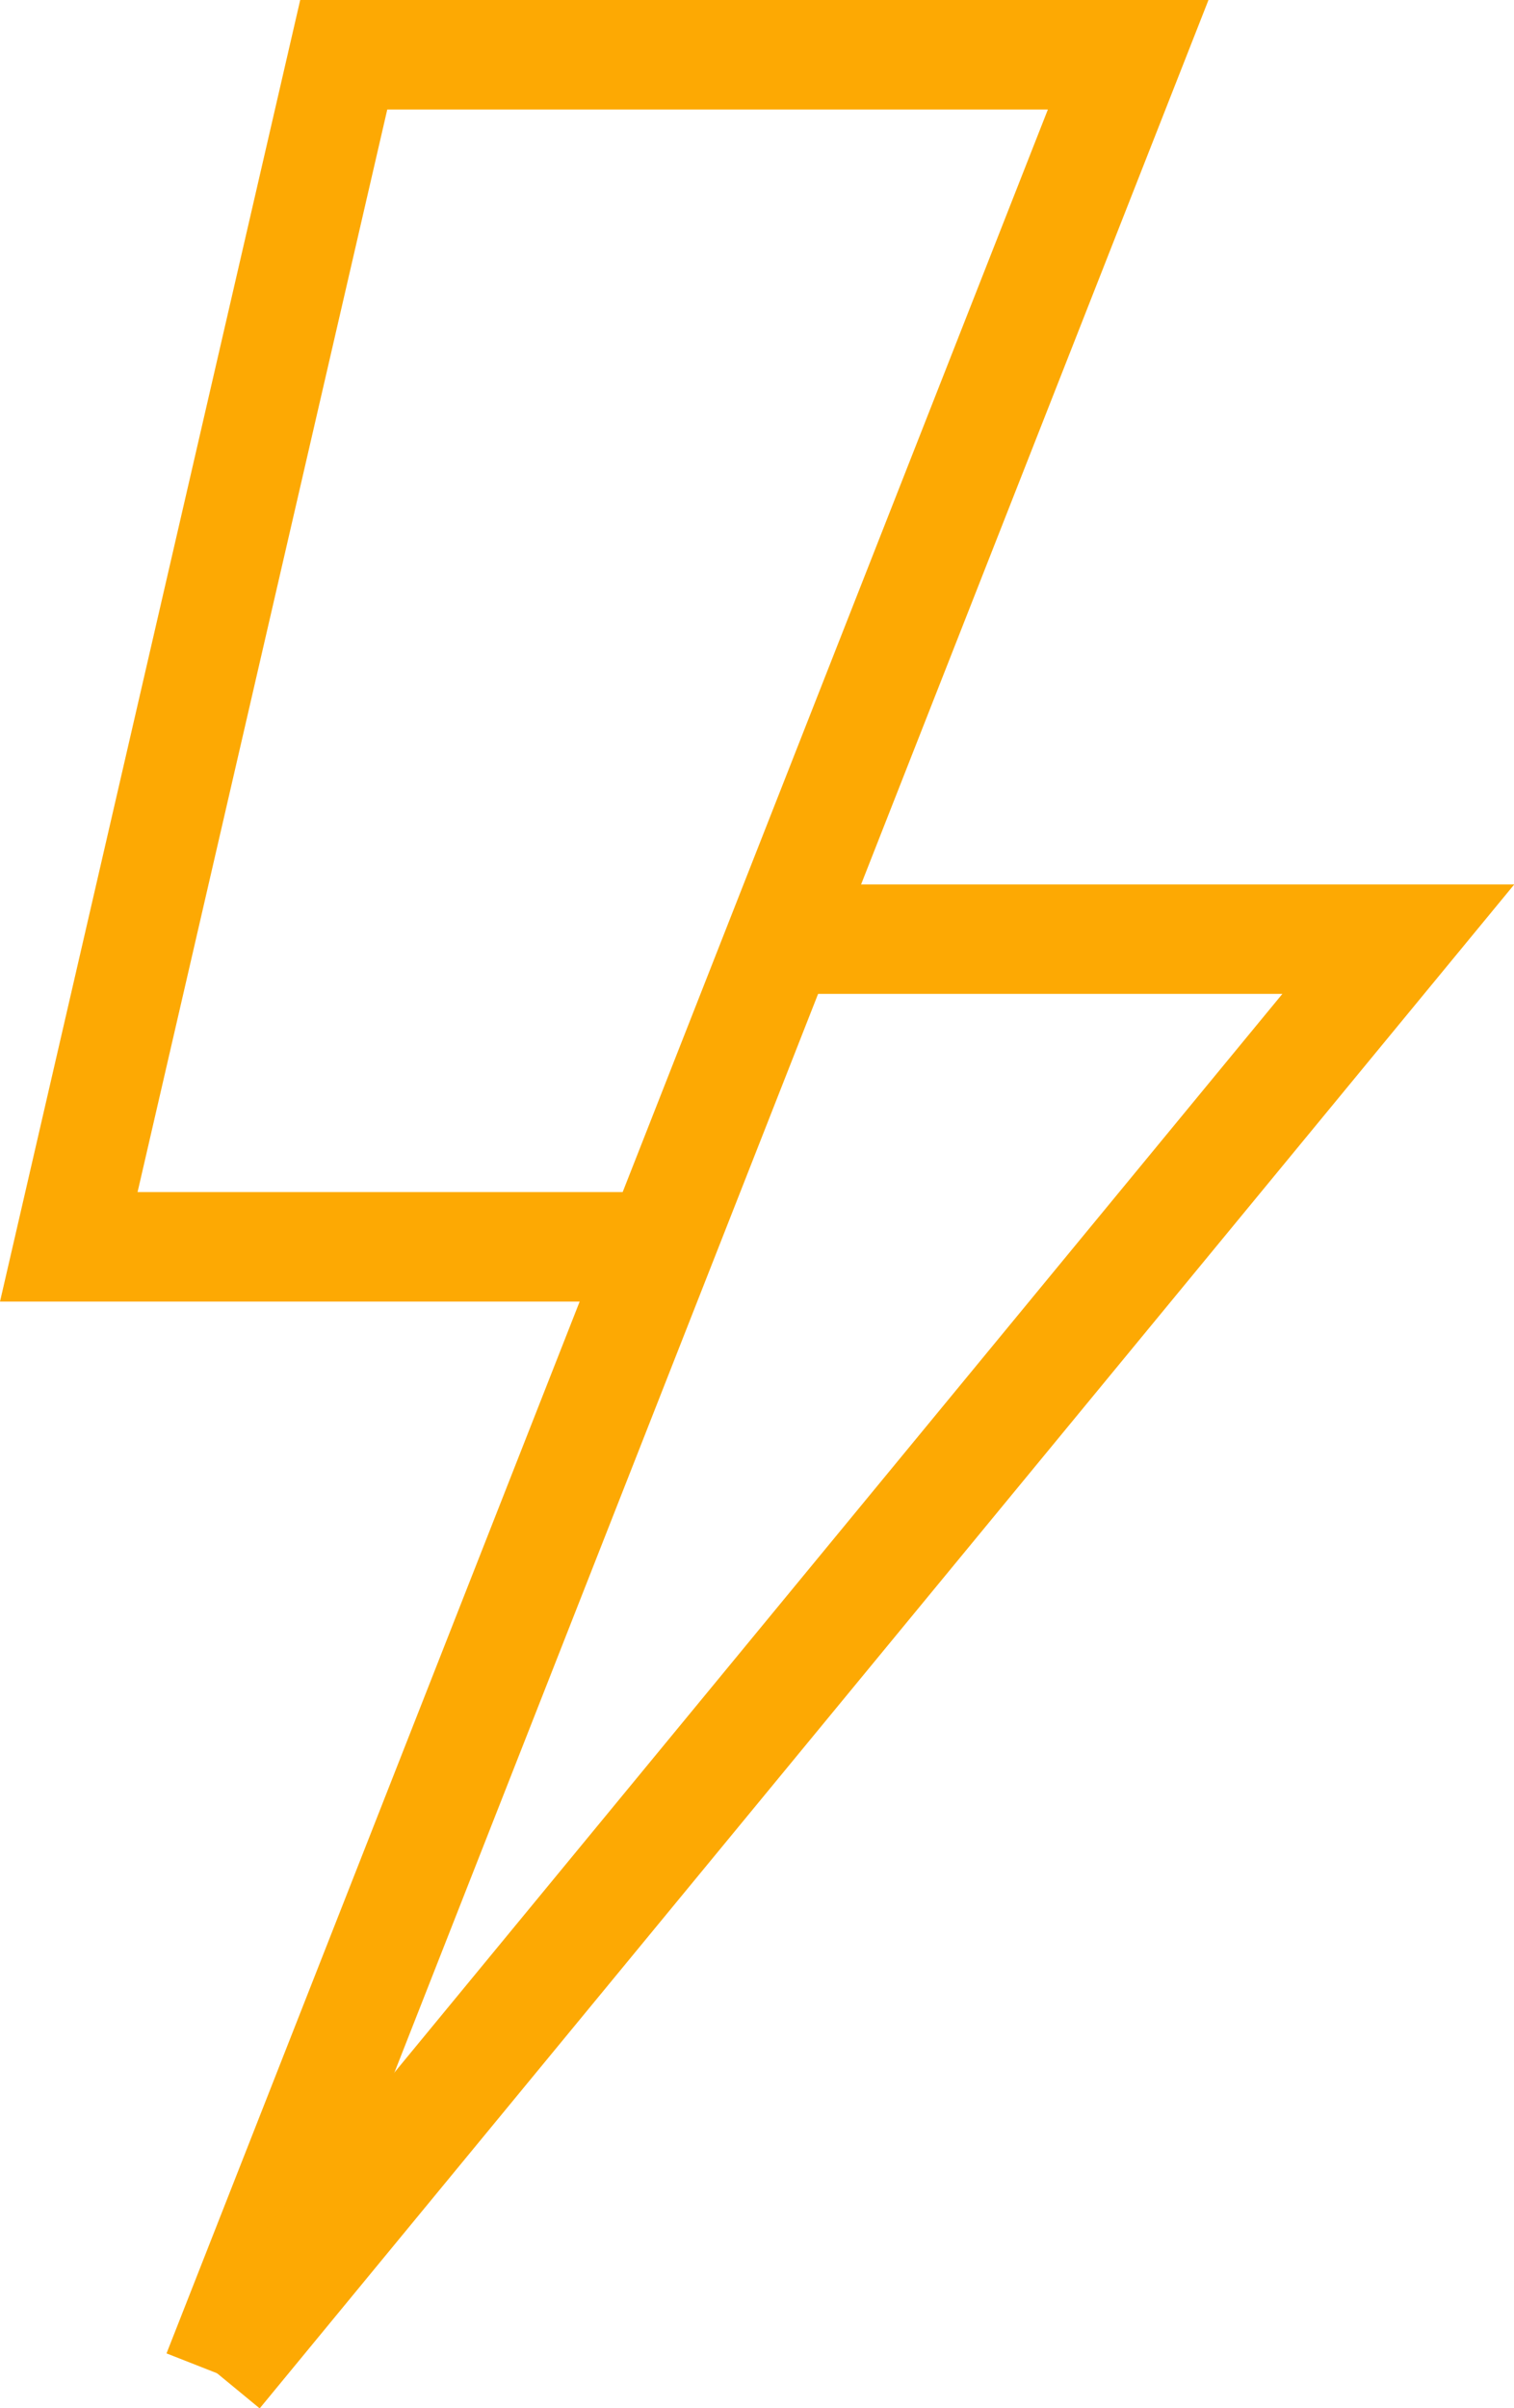 <svg viewBox="0 0 27.669 43.987" height="43.987" width="27.669" xmlns="http://www.w3.org/2000/svg">
  <g transform="translate(0.628 0.5)" data-name="Group 1221" id="Group_1221">
    <g transform="translate(0.629 0.499)" data-name="Group 1223" id="Group_1223">
      <path stroke-width="2" stroke-miterlimit="10" stroke="#fda903" fill="none" transform="translate(-0.629 -0.499)" d="M11.369,22.274H.629L5.654.5H19.99L3.346,42.851" data-name="Path 4369" id="Path_4369"></path>
      <path stroke-width="2" stroke-miterlimit="10" stroke="#fda903" fill="none" transform="translate(-11.502 -65.145)" d="M14.219,107.5,35.8,81.3H24.442" data-name="Path 4370" id="Path_4370"></path>
    </g>
  </g>
</svg>
